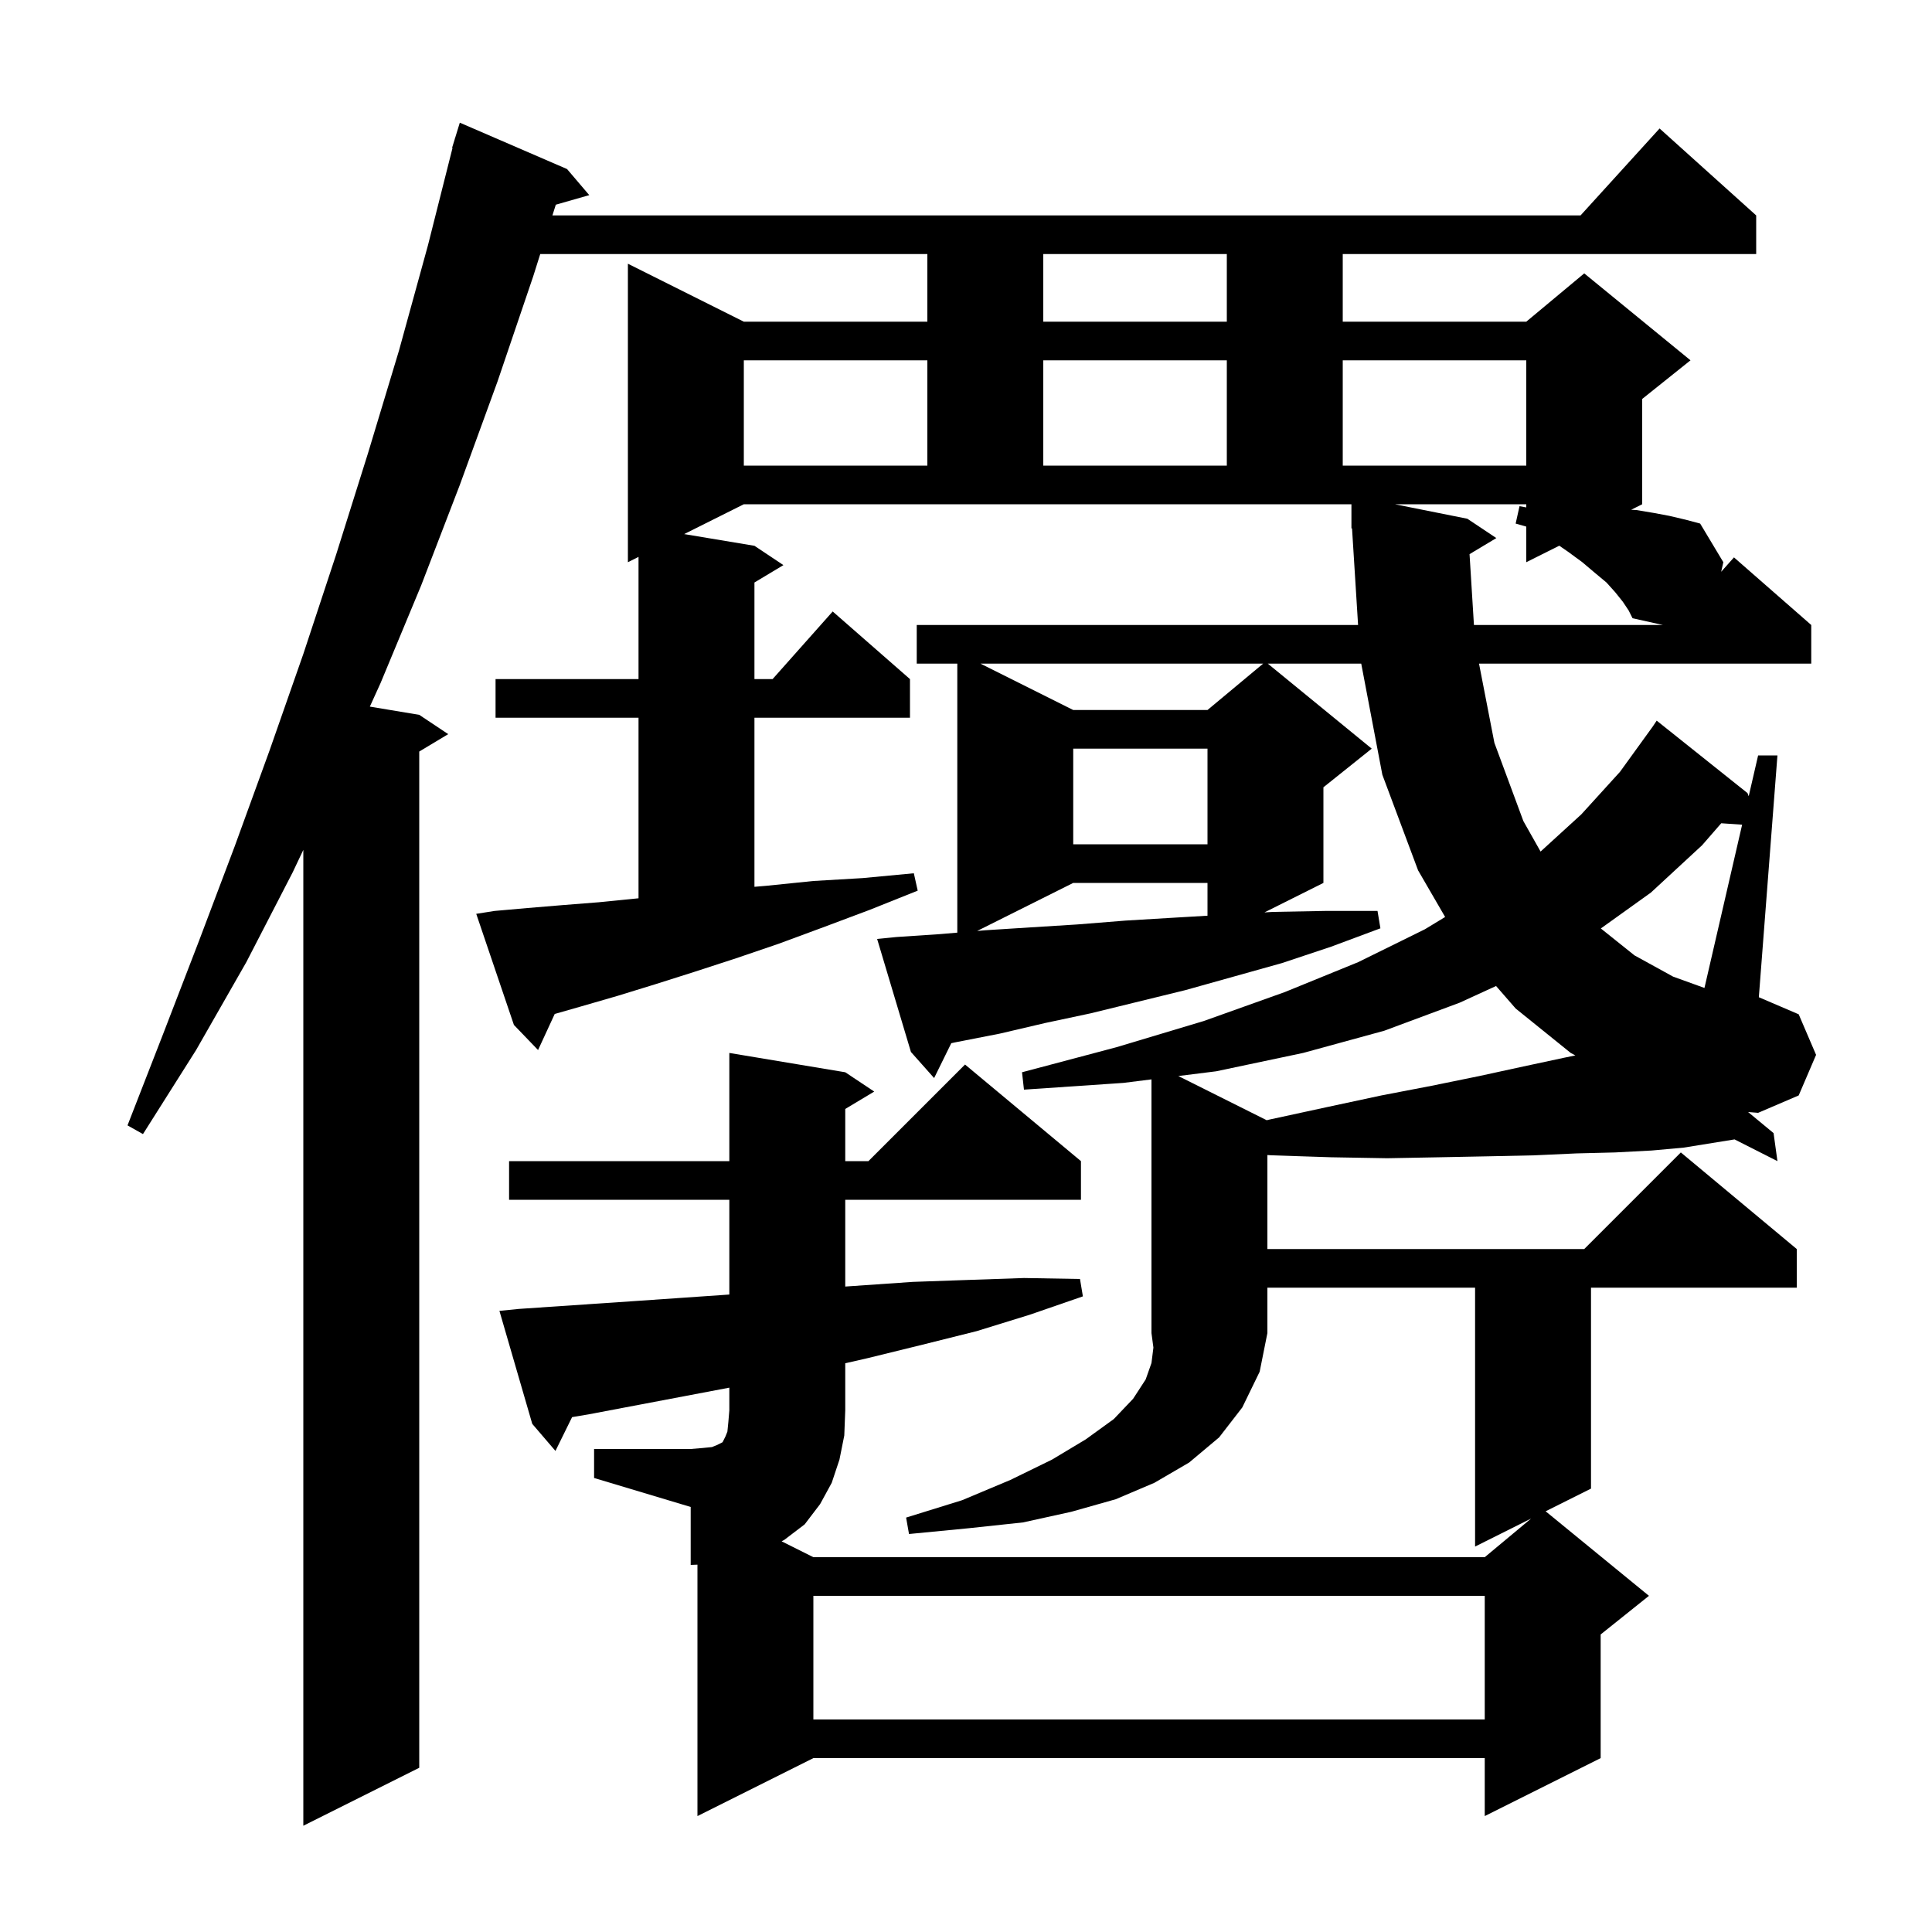 <svg xmlns="http://www.w3.org/2000/svg" xmlns:xlink="http://www.w3.org/1999/xlink" version="1.1" baseProfile="full" viewBox="0 0 200 200" width="200" height="200"><g fill="currentColor"><path d="M 84.2 165.2 L 84.2 178.0 L 153.7 178.0 L 153.7 165.2 Z M 116.3 112.1 L 106.0 112.8 L 105.8 111.0 L 115.6 108.4 L 124.6 105.7 L 133.0 102.7 L 140.6 99.6 L 147.5 96.2 L 149.6 94.926 L 146.8 90.1 L 143.1 80.2 L 140.914 68.7 L 131.244 68.7 L 142.0 77.5 L 137.0 81.5 L 137.0 91.4 L 130.896 94.452 L 131.8 94.4 L 137.2 94.3 L 142.6 94.3 L 142.9 96.1 L 137.8 98.0 L 132.7 99.7 L 122.7 102.5 L 112.9 104.9 L 108.2 105.9 L 103.5 107.0 L 98.9 107.9 L 98.476 107.992 L 96.7 111.6 L 94.3 108.9 L 90.8 97.2 L 92.8 97.0 L 97.3 96.7 L 99.1 96.547 L 99.1 68.7 L 94.9 68.7 L 94.9 64.7 L 140.588 64.7 L 139.962 54.695 L 139.9 54.7 L 139.9 52.2 L 77.0 52.2 L 70.825 55.288 L 78.1 56.5 L 81.1 58.5 L 78.1 60.3 L 78.1 70.3 L 79.978 70.3 L 86.2 63.3 L 94.2 70.3 L 94.2 74.3 L 78.1 74.3 L 78.1 91.802 L 79.3 91.7 L 84.2 91.2 L 89.3 90.9 L 94.6 90.4 L 95.0 92.2 L 90.0 94.2 L 85.2 96.0 L 80.6 97.7 L 76.2 99.2 L 71.9 100.6 L 67.8 101.9 L 63.9 103.1 L 60.1 104.2 L 57.424 104.965 L 55.7 108.7 L 53.2 106.1 L 49.3 94.6 L 51.2 94.3 L 54.6 94.0 L 58.2 93.7 L 62.0 93.4 L 66.0 93.0 L 66.1 92.99 L 66.1 74.3 L 51.3 74.3 L 51.3 70.3 L 66.1 70.3 L 66.1 57.65 L 65.0 58.2 L 65.0 27.3 L 77.0 33.3 L 96.0 33.3 L 96.0 26.3 L 55.925 26.3 L 55.2 28.6 L 51.5 39.5 L 47.6 50.2 L 43.6 60.6 L 39.4 70.7 L 38.287 73.148 L 43.4 74.0 L 46.4 76.0 L 43.4 77.8 L 43.4 183.0 L 31.4 189.0 L 31.4 87.98 L 30.3 90.3 L 25.5 99.6 L 20.3 108.7 L 14.8 117.4 L 13.2 116.5 L 16.9 107.0 L 20.6 97.4 L 24.3 87.6 L 27.9 77.7 L 31.4 67.7 L 34.8 57.4 L 38.1 46.9 L 41.3 36.3 L 44.3 25.4 L 46.846 15.308 L 46.8 15.3 L 47.065 14.439 L 47.1 14.3 L 47.107 14.302 L 47.6 12.7 L 58.7 17.5 L 61.0 20.2 L 57.537 21.19 L 57.186 22.3 L 163.618 22.3 L 171.8 13.3 L 181.8 22.3 L 181.8 26.3 L 139.0 26.3 L 139.0 33.3 L 158.0 33.3 L 164.0 28.3 L 175.0 37.3 L 170.0 41.3 L 170.0 52.2 L 168.86 52.77 L 169.4 52.8 L 171.2 53.1 L 172.8 53.4 L 174.5 53.8 L 176.0 54.2 L 178.4 58.2 L 178.175 59.191 L 179.5 57.7 L 187.5 64.7 L 187.5 68.7 L 153.108 68.7 L 154.7 76.9 L 157.7 85.0 L 159.48 88.153 L 163.7 84.3 L 167.7 79.9 L 171.1 75.2 L 171.5 74.6 L 180.9 82.1 L 181.025 82.426 L 182.0 78.2 L 184.0 78.2 L 182.074 103.232 L 186.2 105.0 L 188.0 109.2 L 186.2 113.4 L 182.0 115.2 L 180.962 115.116 L 183.6 117.3 L 184.0 120.2 L 179.562 117.951 L 174.3 118.8 L 171.0 119.1 L 167.2 119.3 L 163.2 119.4 L 158.8 119.6 L 154.1 119.7 L 149.0 119.8 L 143.6 119.9 L 137.8 119.8 L 131.7 119.6 L 131.2 119.569 L 131.2 129.3 L 164.0 129.3 L 174.0 119.3 L 186.0 129.3 L 186.0 133.3 L 164.7 133.3 L 164.7 154.1 L 160.003 156.448 L 170.7 165.2 L 165.7 169.2 L 165.7 182.0 L 153.7 188.0 L 153.7 182.0 L 84.2 182.0 L 72.2 188.0 L 72.2 161.973 L 71.5 162.0 L 71.5 156.0 L 61.5 153.0 L 61.5 150.0 L 71.5 150.0 L 72.7 149.9 L 73.7 149.8 L 74.2 149.6 L 74.8 149.3 L 75.1 148.7 L 75.3 148.2 L 75.4 147.2 L 75.5 146.0 L 75.5 143.65 L 61.0 146.4 L 59.222 146.701 L 57.5 150.2 L 55.1 147.4 L 51.7 135.7 L 53.7 135.5 L 65.5 134.7 L 75.5 134.01 L 75.5 124.2 L 52.7 124.2 L 52.7 120.2 L 75.5 120.2 L 75.5 109.0 L 87.5 111.0 L 90.5 113.0 L 87.5 114.8 L 87.5 120.2 L 89.9 120.2 L 99.9 110.2 L 111.9 120.2 L 111.9 124.2 L 87.5 124.2 L 87.5 133.183 L 94.5 132.7 L 100.2 132.5 L 106.0 132.3 L 111.8 132.4 L 112.1 134.2 L 106.6 136.1 L 101.1 137.8 L 95.5 139.2 L 89.8 140.6 L 87.5 141.125 L 87.5 146.0 L 87.4 148.6 L 86.9 151.1 L 86.1 153.5 L 84.9 155.7 L 83.3 157.8 L 81.2 159.4 L 80.913 159.557 L 84.2 161.2 L 153.7 161.2 L 158.5 157.2 L 152.7 160.1 L 152.7 133.3 L 131.2 133.3 L 131.2 138.0 L 130.4 142.0 L 128.6 145.7 L 126.2 148.8 L 123.1 151.4 L 119.5 153.5 L 115.5 155.2 L 110.9 156.5 L 105.9 157.6 L 100.3 158.2 L 94.1 158.8 L 93.8 157.1 L 99.6 155.3 L 104.6 153.2 L 108.9 151.1 L 112.4 149.0 L 115.3 146.9 L 117.3 144.8 L 118.6 142.8 L 119.2 141.1 L 119.4 139.5 L 119.2 138.0 L 119.2 111.737 Z M 151.1 103.8 L 143.3 106.7 L 134.9 109.0 L 125.9 110.9 L 121.98 111.39 L 131.129 115.965 L 131.4 115.9 L 137.4 114.6 L 143.0 113.4 L 148.2 112.4 L 153.1 111.4 L 157.7 110.4 L 161.9 109.5 L 163.082 109.258 L 162.6 109.0 L 156.9 104.4 L 154.872 102.071 Z M 176.2 87.5 L 170.9 92.4 L 165.718 96.114 L 169.2 98.9 L 173.2 101.1 L 176.445 102.272 L 180.345 85.372 L 178.182 85.223 Z M 111.1 91.4 L 101.156 96.372 L 102.0 96.3 L 106.7 96.0 L 111.5 95.7 L 116.5 95.3 L 121.5 95.0 L 125.0 94.794 L 125.0 91.4 Z M 111.1 77.5 L 111.1 87.4 L 125.0 87.4 L 125.0 77.5 Z M 101.5 68.7 L 111.1 73.5 L 125.0 73.5 L 130.76 68.7 Z M 152.127 57.364 L 152.582 64.7 L 172.15 64.7 L 169.0 64.0 L 168.6 63.2 L 168.0 62.3 L 167.2 61.3 L 166.3 60.3 L 165.1 59.3 L 163.8 58.2 L 162.3 57.1 L 161.416 56.492 L 158.0 58.2 L 158.0 54.514 L 156.9 54.2 L 157.3 52.4 L 158.0 52.527 L 158.0 52.2 L 144.4 52.2 L 151.9 53.7 L 154.9 55.7 Z M 77.0 37.3 L 77.0 48.2 L 96.0 48.2 L 96.0 37.3 Z M 108.0 37.3 L 108.0 48.2 L 127.0 48.2 L 127.0 37.3 Z M 139.0 37.3 L 139.0 48.2 L 158.0 48.2 L 158.0 37.3 Z M 108.0 26.3 L 108.0 33.3 L 127.0 33.3 L 127.0 26.3 Z "/></g></svg>